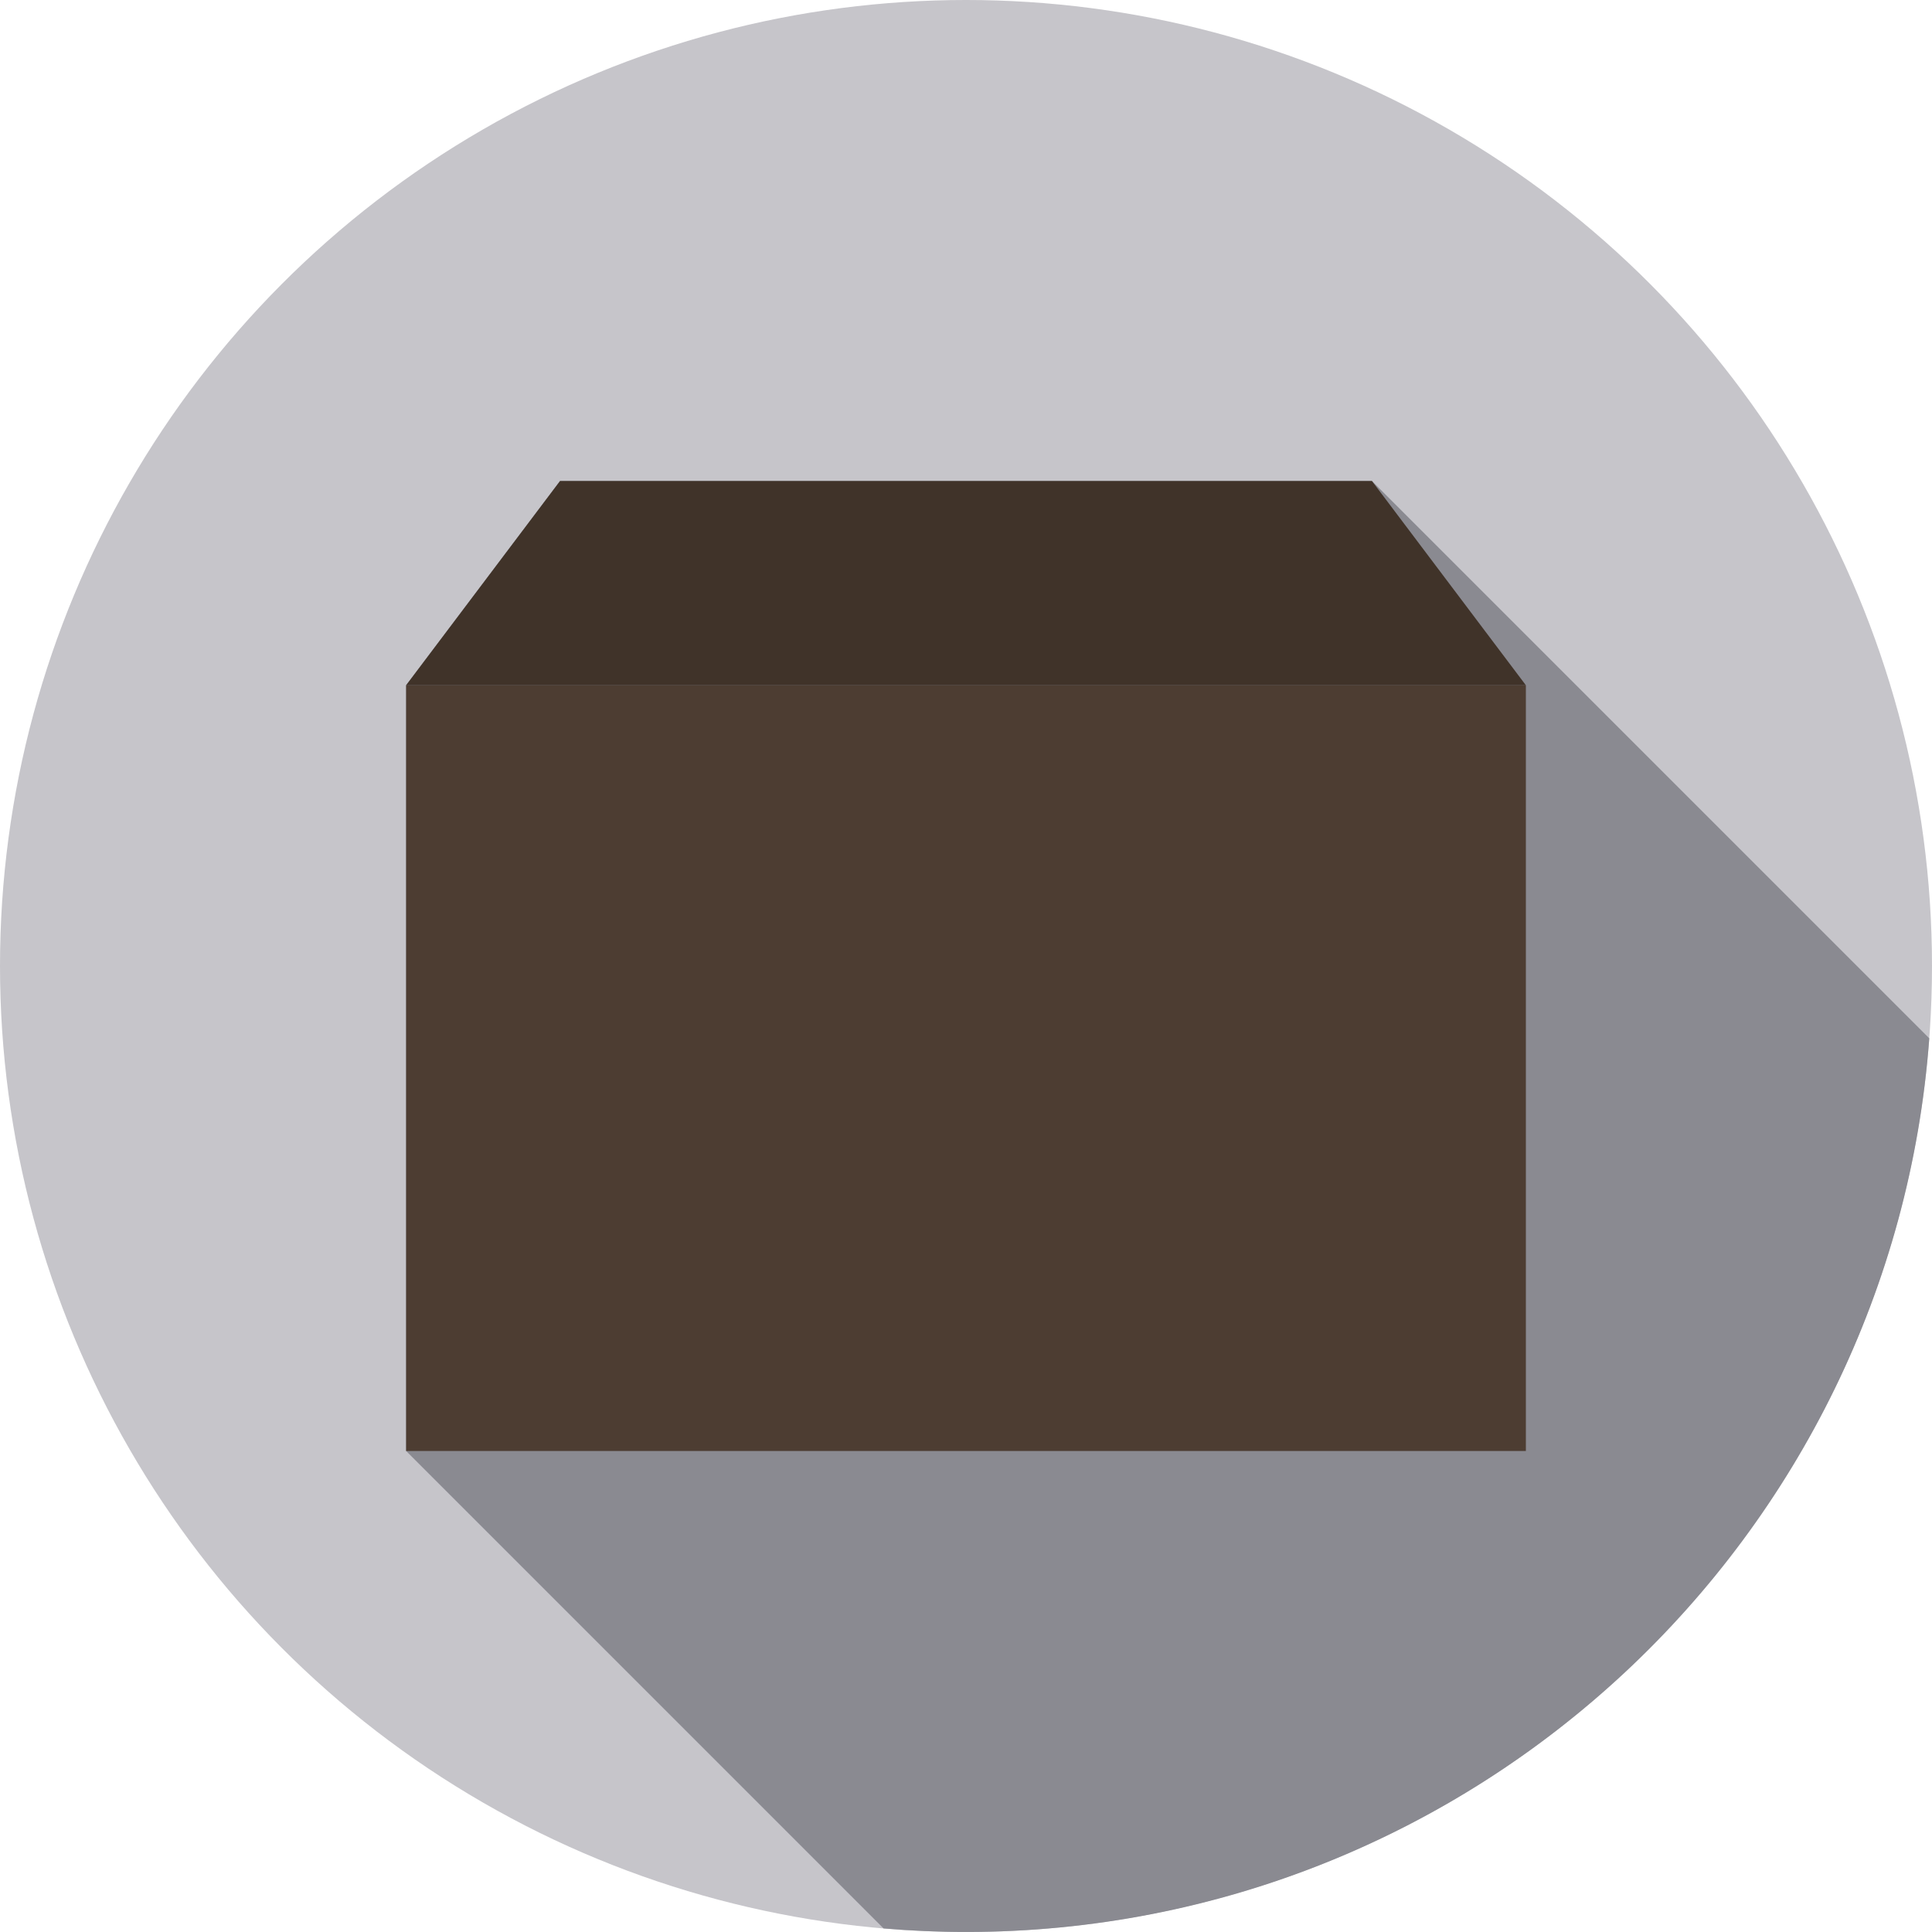 <?xml version="1.0" encoding="iso-8859-1"?>
<!-- Generator: Adobe Illustrator 19.0.0, SVG Export Plug-In . SVG Version: 6.00 Build 0)  -->
<svg version="1.1" id="Capa_1" xmlns="http://www.w3.org/2000/svg" xmlns:xlink="http://www.w3.org/1999/xlink" x="0px" y="0px"
	 viewBox="0 0 512.007 512.007" style="enable-background:new 0 0 512.007 512.007;" xml:space="preserve">
<circle style="fill:#C6C5CA;" cx="256.003" cy="256.003" r="256.003"/>
<path style="fill:#8A8A91;" d="M107.626,181.596v202.933L234.16,511.063C241.361,511.672,248.642,512,256,512
	c134.934,0,245.48-104.397,255.287-236.826L363.585,127.472H148.415L107.626,181.596z"/>
<rect x="107.629" y="181.599" style="fill:#4D3D32;" width="296.75" height="202.934"/>
<polygon style="fill:#403329;" points="363.585,127.472 148.415,127.472 107.626,181.596 404.375,181.596 "/>
<g>
</g>
<g>
</g>
<g>
</g>
<g>
</g>
<g>
</g>
<g>
</g>
<g>
</g>
<g>
</g>
<g>
</g>
<g>
</g>
<g>
</g>
<g>
</g>
<g>
</g>
<g>
</g>
<g>
</g>
</svg>

